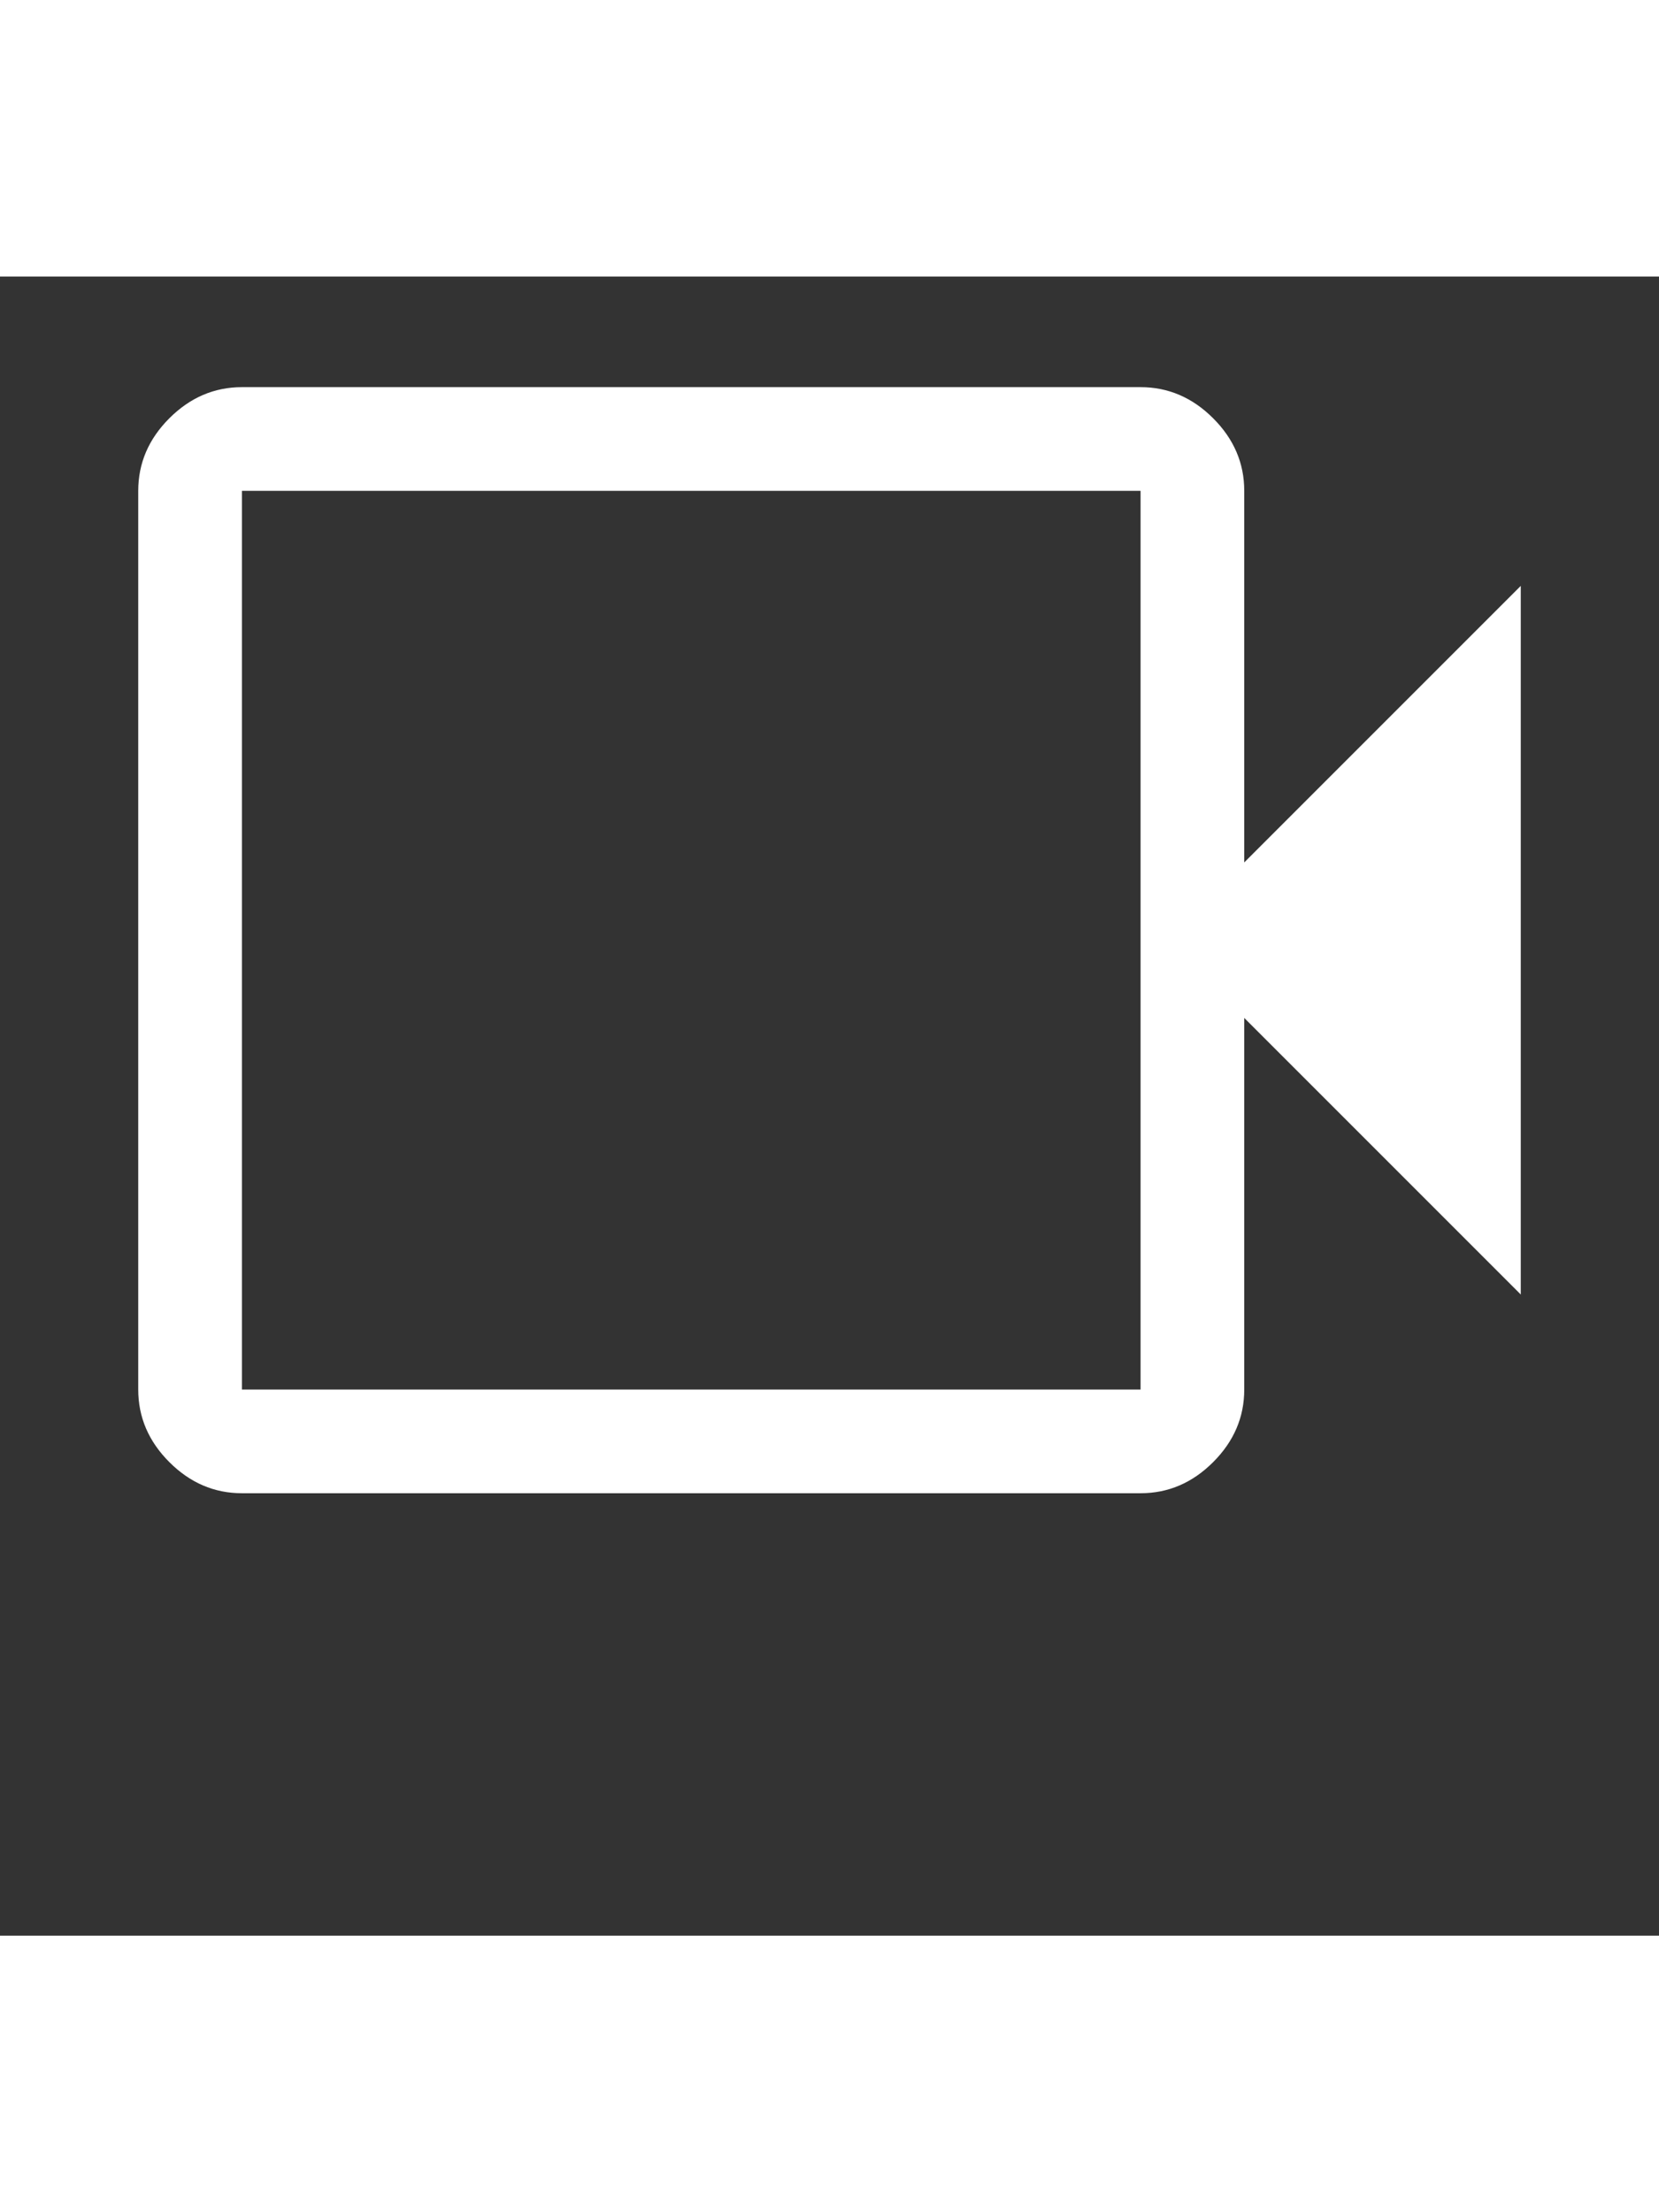 <svg width="30" height="40" viewBox="0 4 40 40" fill="none" xmlns="http://www.w3.org/2000/svg">
<rect x="0" y="4" width="40" height="40" fill="#333333" stroke="none"/>
<path d="M5.833 33.333C5.167 33.333 4.583 33.083 4.083 32.583C3.583 32.083 3.333 31.5 3.333 30.833V9.167C3.333 8.5 3.583 7.917 4.083 7.417C4.583 6.917 5.167 6.667 5.833 6.667H27.5C28.167 6.667 28.75 6.917 29.25 7.417C29.75 7.917 30 8.5 30 9.167V18.125L36.667 11.458V28.542L30 21.875V30.833C30 31.5 29.75 32.083 29.25 32.583C28.75 33.083 28.167 33.333 27.5 33.333H5.833ZM5.833 30.833H27.5V9.167H5.833V30.833Z" fill="white"/>
</svg>
